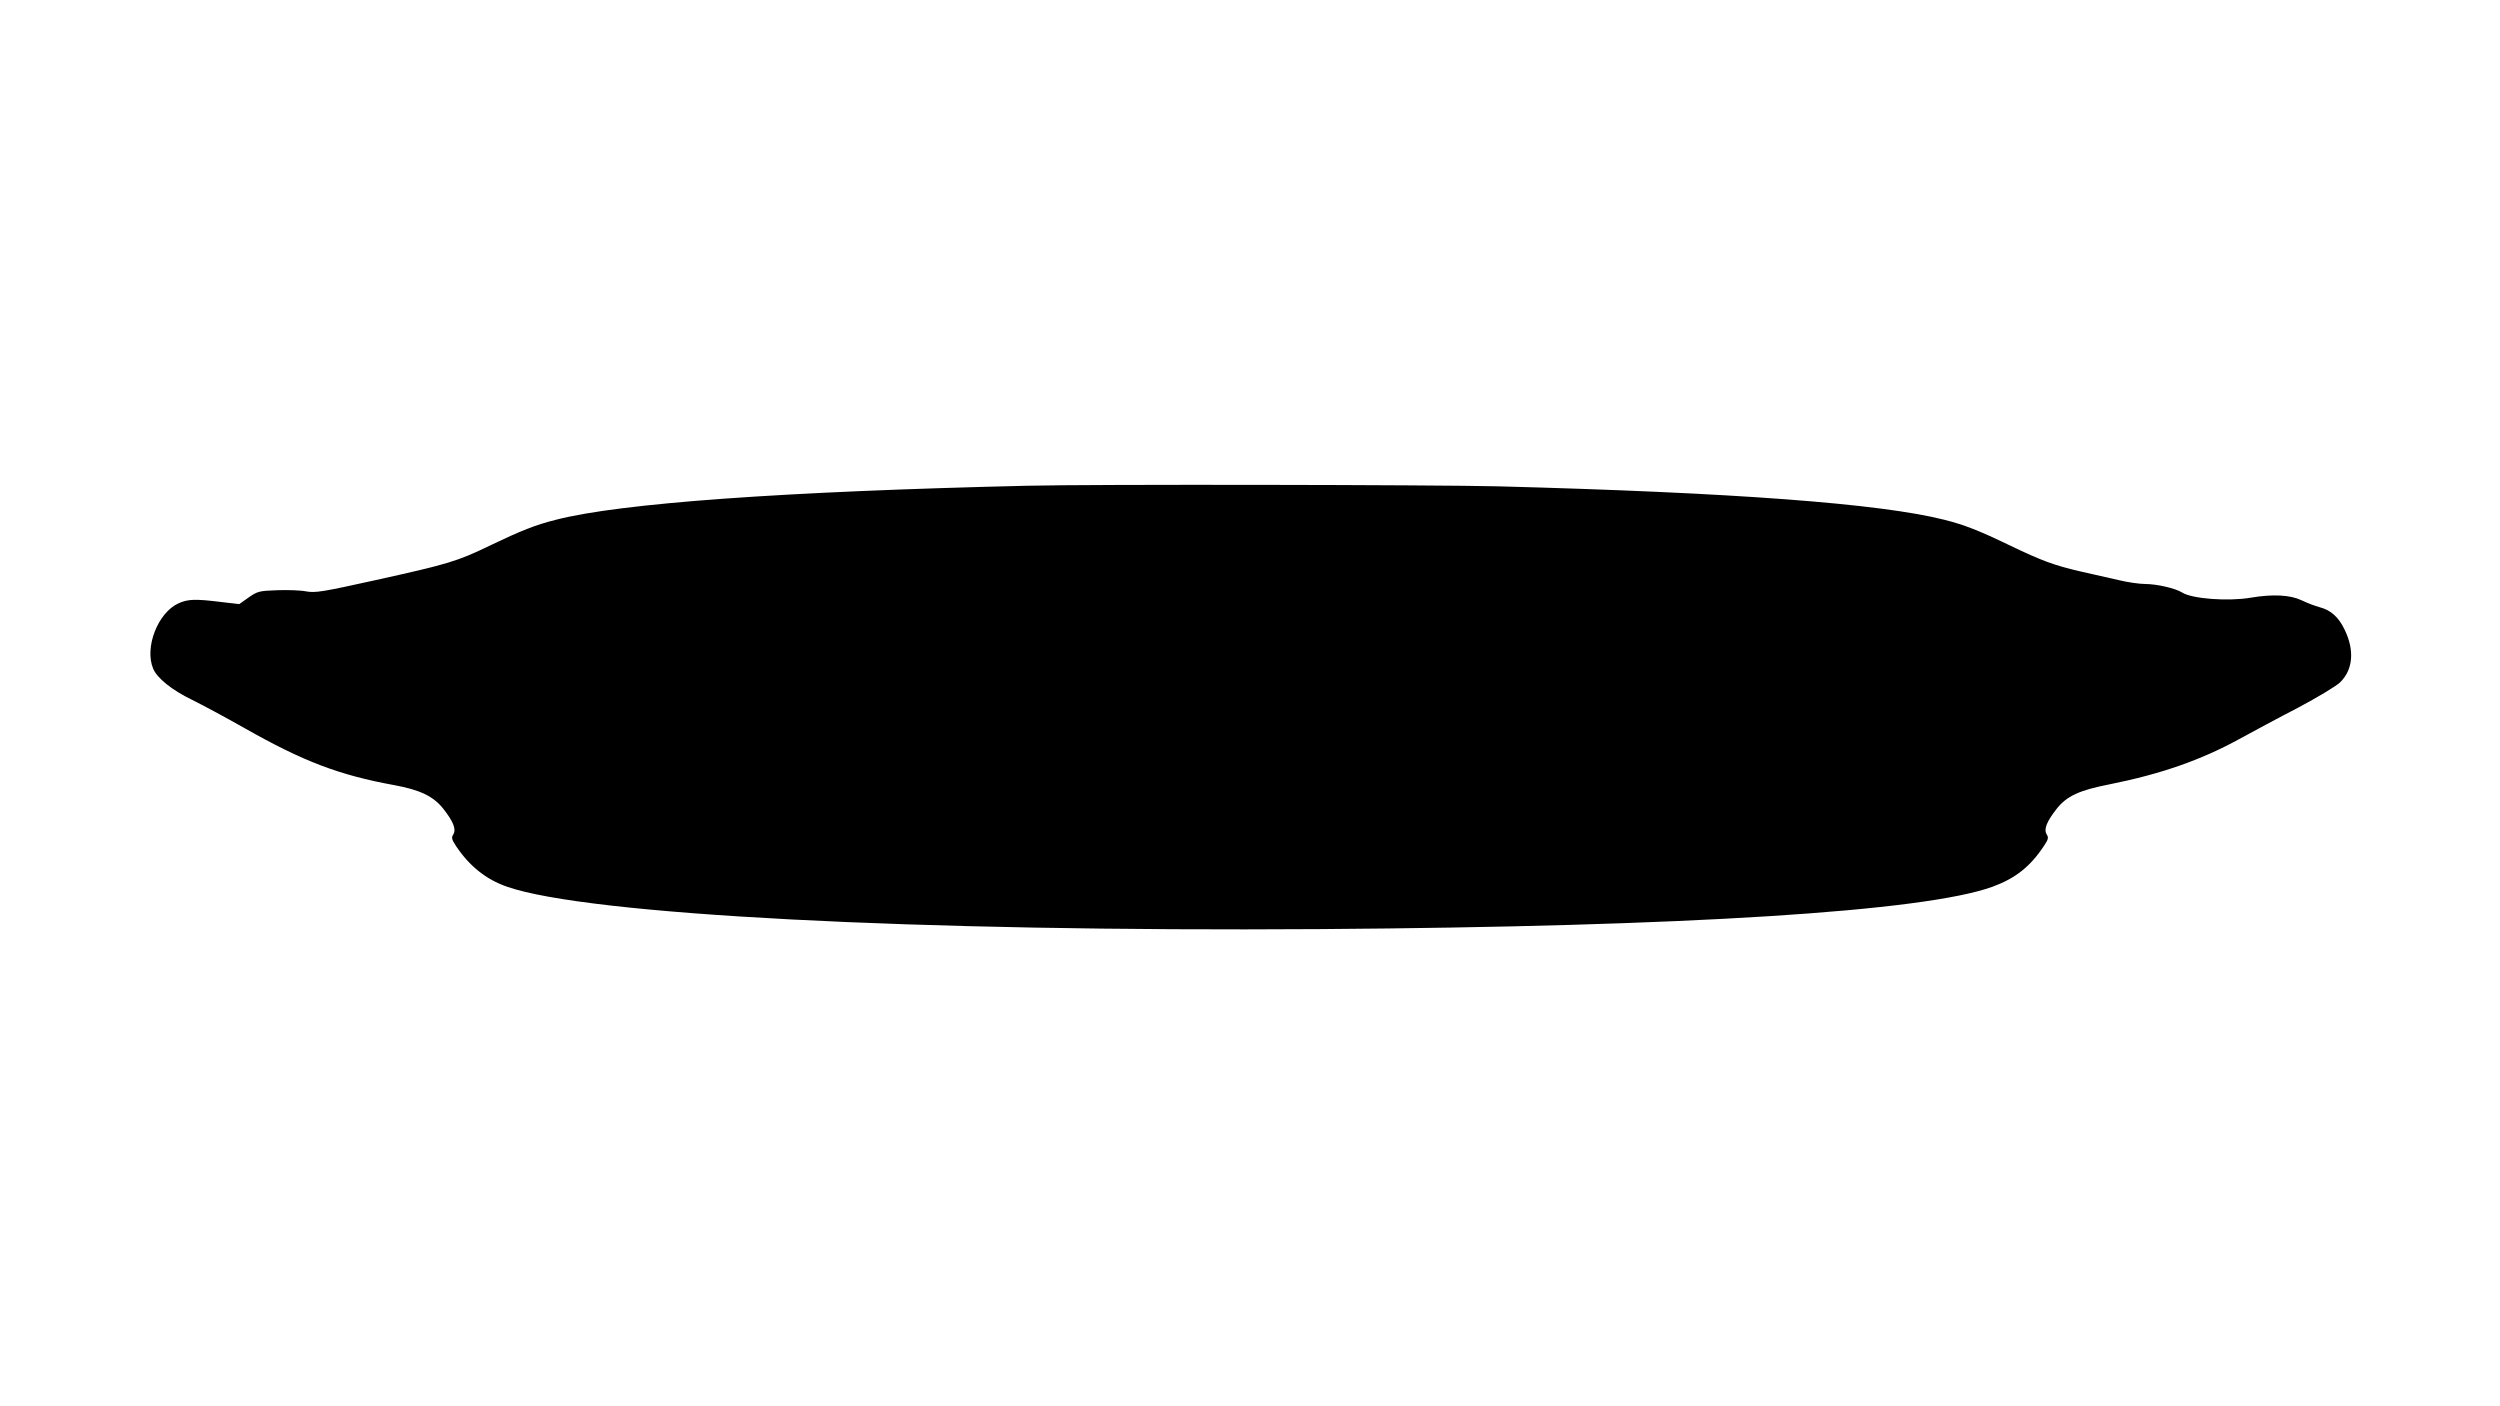 <?xml version="1.0" standalone="no"?>
<!DOCTYPE svg PUBLIC "-//W3C//DTD SVG 20010904//EN"
 "http://www.w3.org/TR/2001/REC-SVG-20010904/DTD/svg10.dtd">
<svg version="1.0" xmlns="http://www.w3.org/2000/svg"
 width="1280pt" height="720pt" viewBox="0 0 1280 720"
 preserveAspectRatio="xMidYMid meet">
<g transform="translate(0,720) scale(0.1,-0.1)"
fill="#000000" stroke="none">
<path d="M5260 4713 c-1245 -29 -2083 -89 -2413 -174 -107 -27 -177 -55 -338
-132 -168 -81 -210 -94 -585 -177 -276 -61 -308 -66 -356 -58 -29 6 -97 8
-150 6 -92 -3 -100 -6 -145 -37 l-48 -34 -95 11 c-128 16 -168 15 -216 -7
-106 -48 -175 -226 -130 -334 20 -49 96 -110 199 -160 51 -25 172 -90 269
-145 302 -171 483 -240 767 -292 131 -24 200 -57 250 -120 52 -66 68 -106 52
-132 -11 -17 -8 -26 14 -60 68 -102 154 -171 261 -208 414 -144 2085 -231
4164 -217 1871 13 3093 90 3442 217 117 43 193 103 263 209 22 33 25 42 14 59
-16 26 0 66 52 132 51 64 115 94 269 124 264 53 468 124 665 232 66 36 201
109 300 160 100 53 196 111 216 130 67 65 75 165 23 271 -30 63 -70 99 -127
114 -23 6 -65 22 -94 36 -57 27 -146 32 -258 13 -117 -20 -301 -6 -352 26 -34
22 -131 44 -190 44 -30 0 -91 9 -136 20 -45 10 -132 30 -194 44 -134 31 -198
54 -368 136 -156 75 -228 103 -331 129 -329 83 -1076 139 -2284 171 -320 8
-2090 11 -2410 3z"/>
</g>
</svg>
